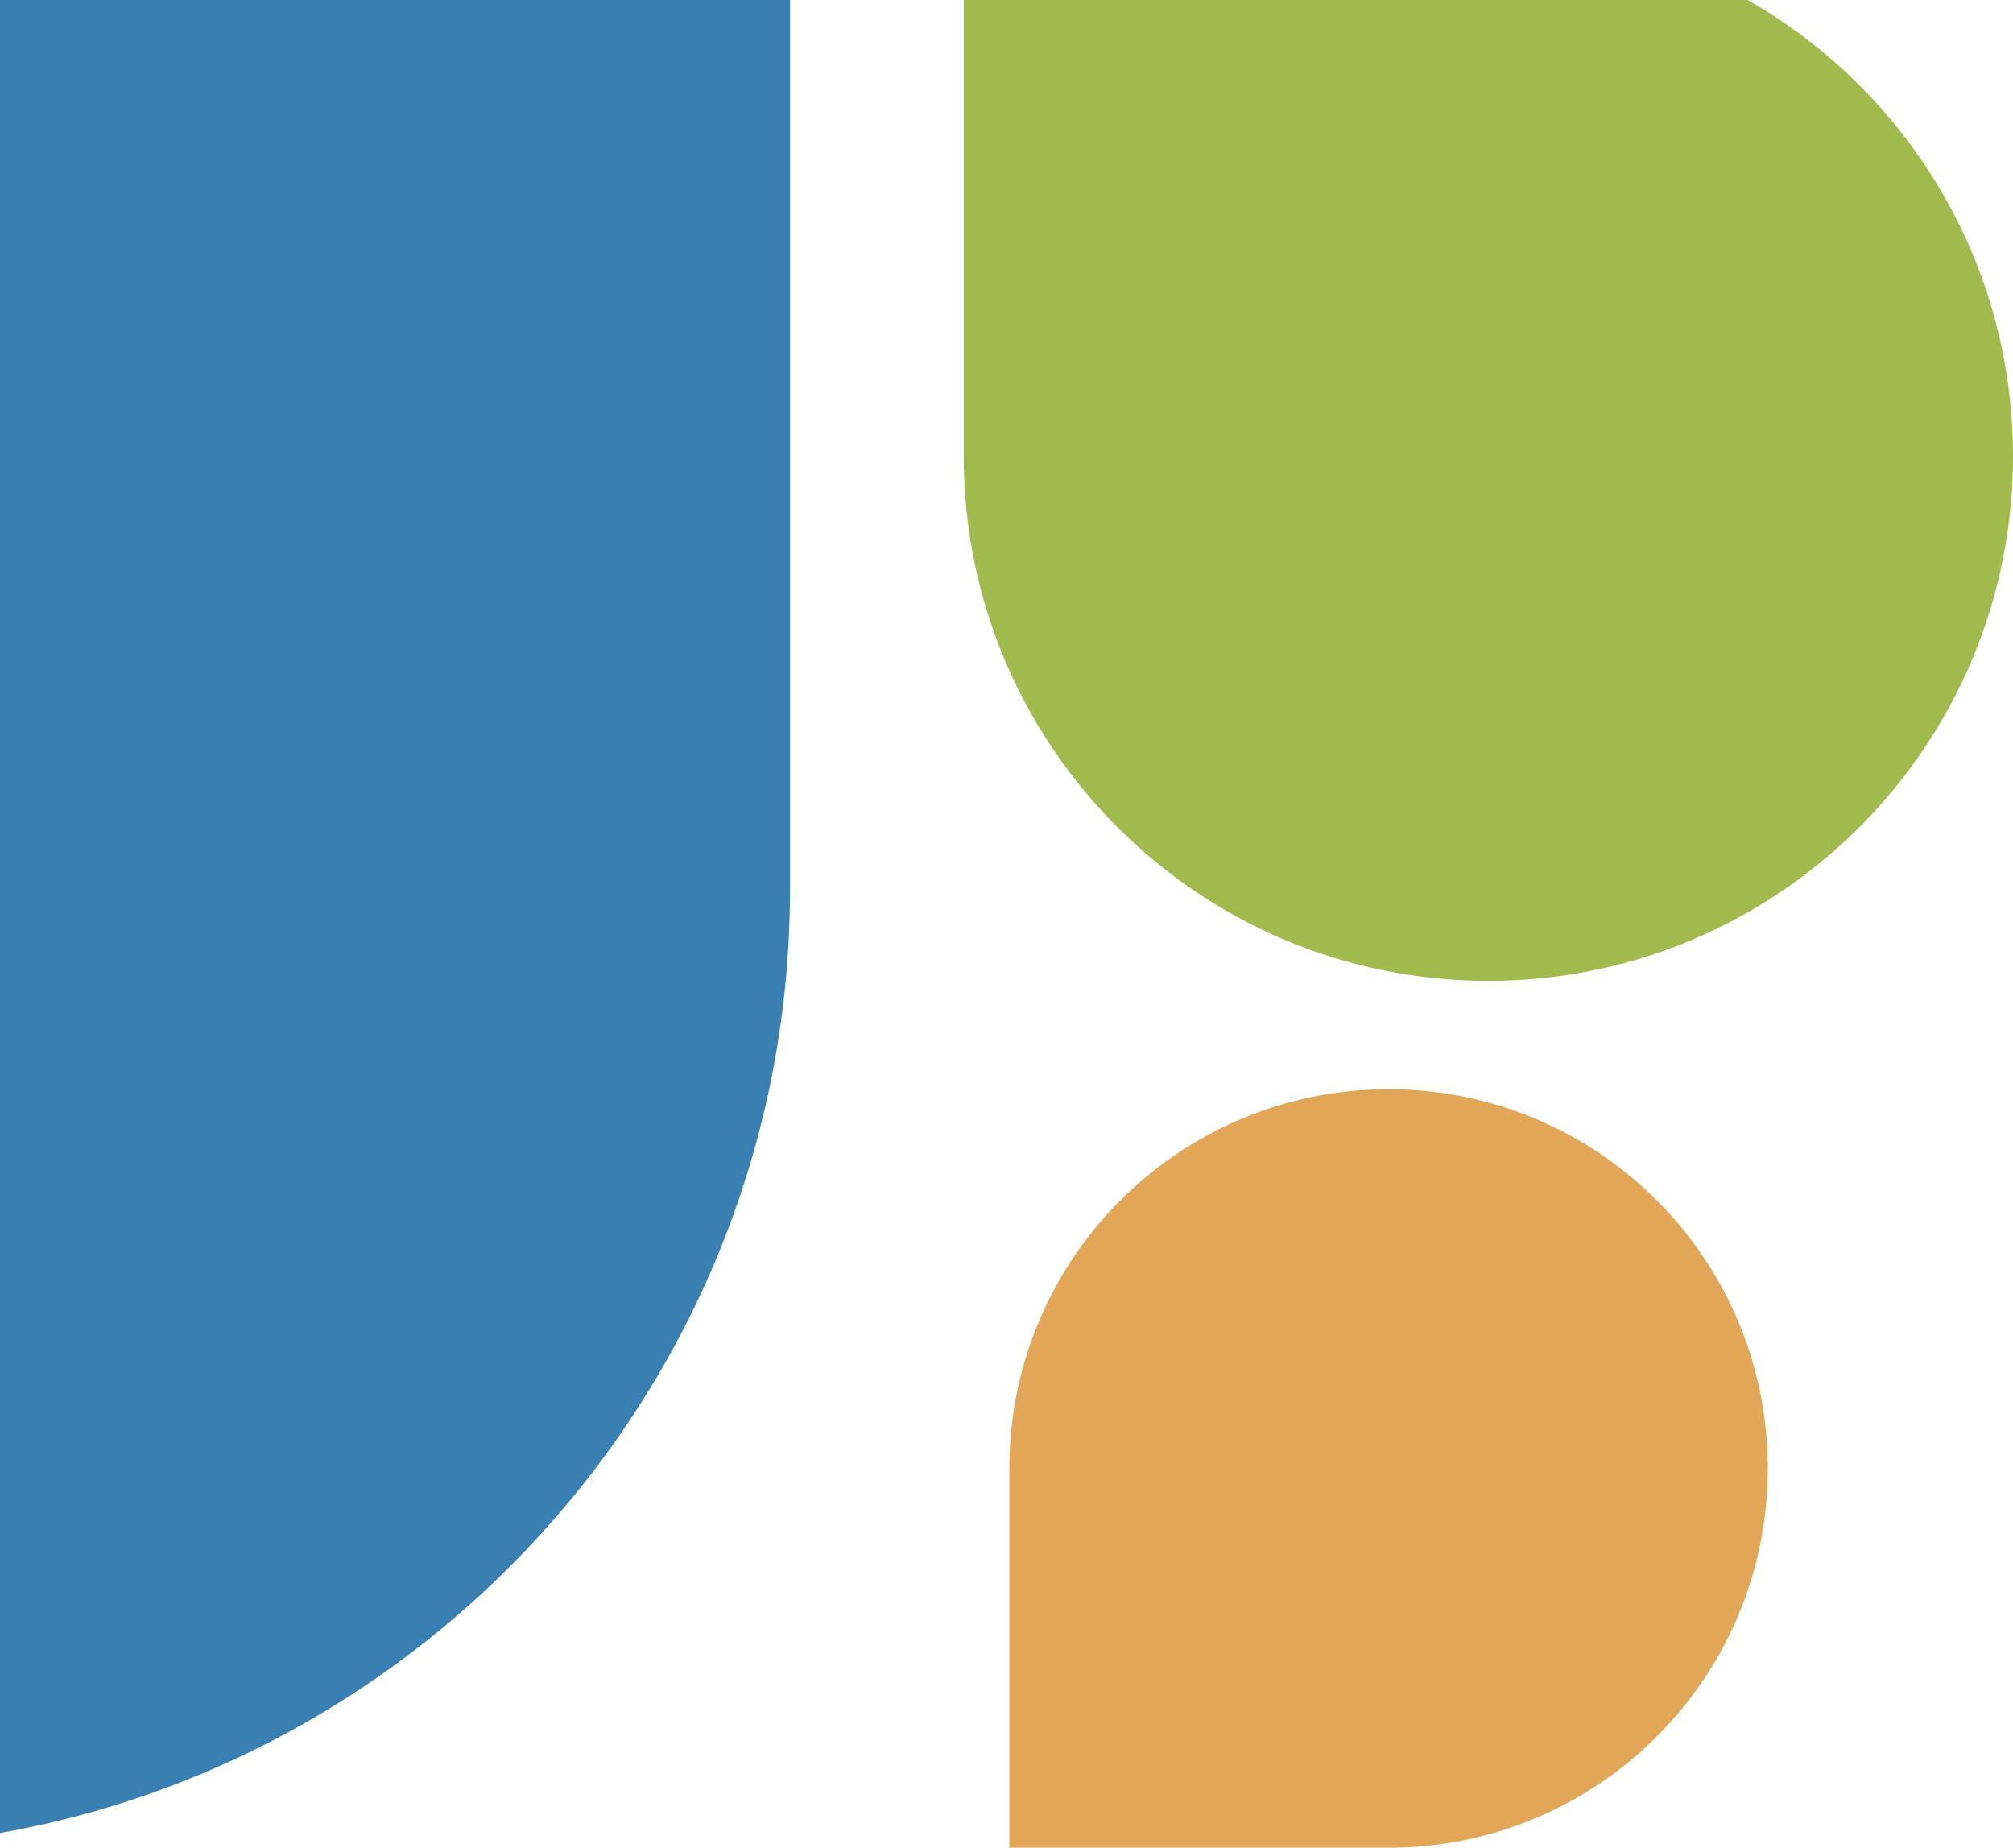 <svg width="353" height="324" viewBox="0 0 353 324" fill="none" xmlns="http://www.w3.org/2000/svg">
<path d="M138.533 -12L138.533 156C138.533 248.784 63.317 324 -29.467 324C-122.251 324 -197.467 248.784 -197.467 156C-197.467 63.216 -122.251 -12 -29.467 -12L138.533 -12Z" fill="#3A7FB2"/>
<path d="M169 -12L169 80C169 130.81 210.19 172 261 172C311.81 172 353 130.81 353 80C353 29.19 311.81 -12 261 -12L169 -12Z" fill="#A1BA4E"/>
<path d="M177 324H243.5C280.227 324 310 294.227 310 257.5C310 220.773 280.227 191 243.5 191C206.773 191 177 220.773 177 257.5V324Z" fill="#E1A658"/>
</svg>
